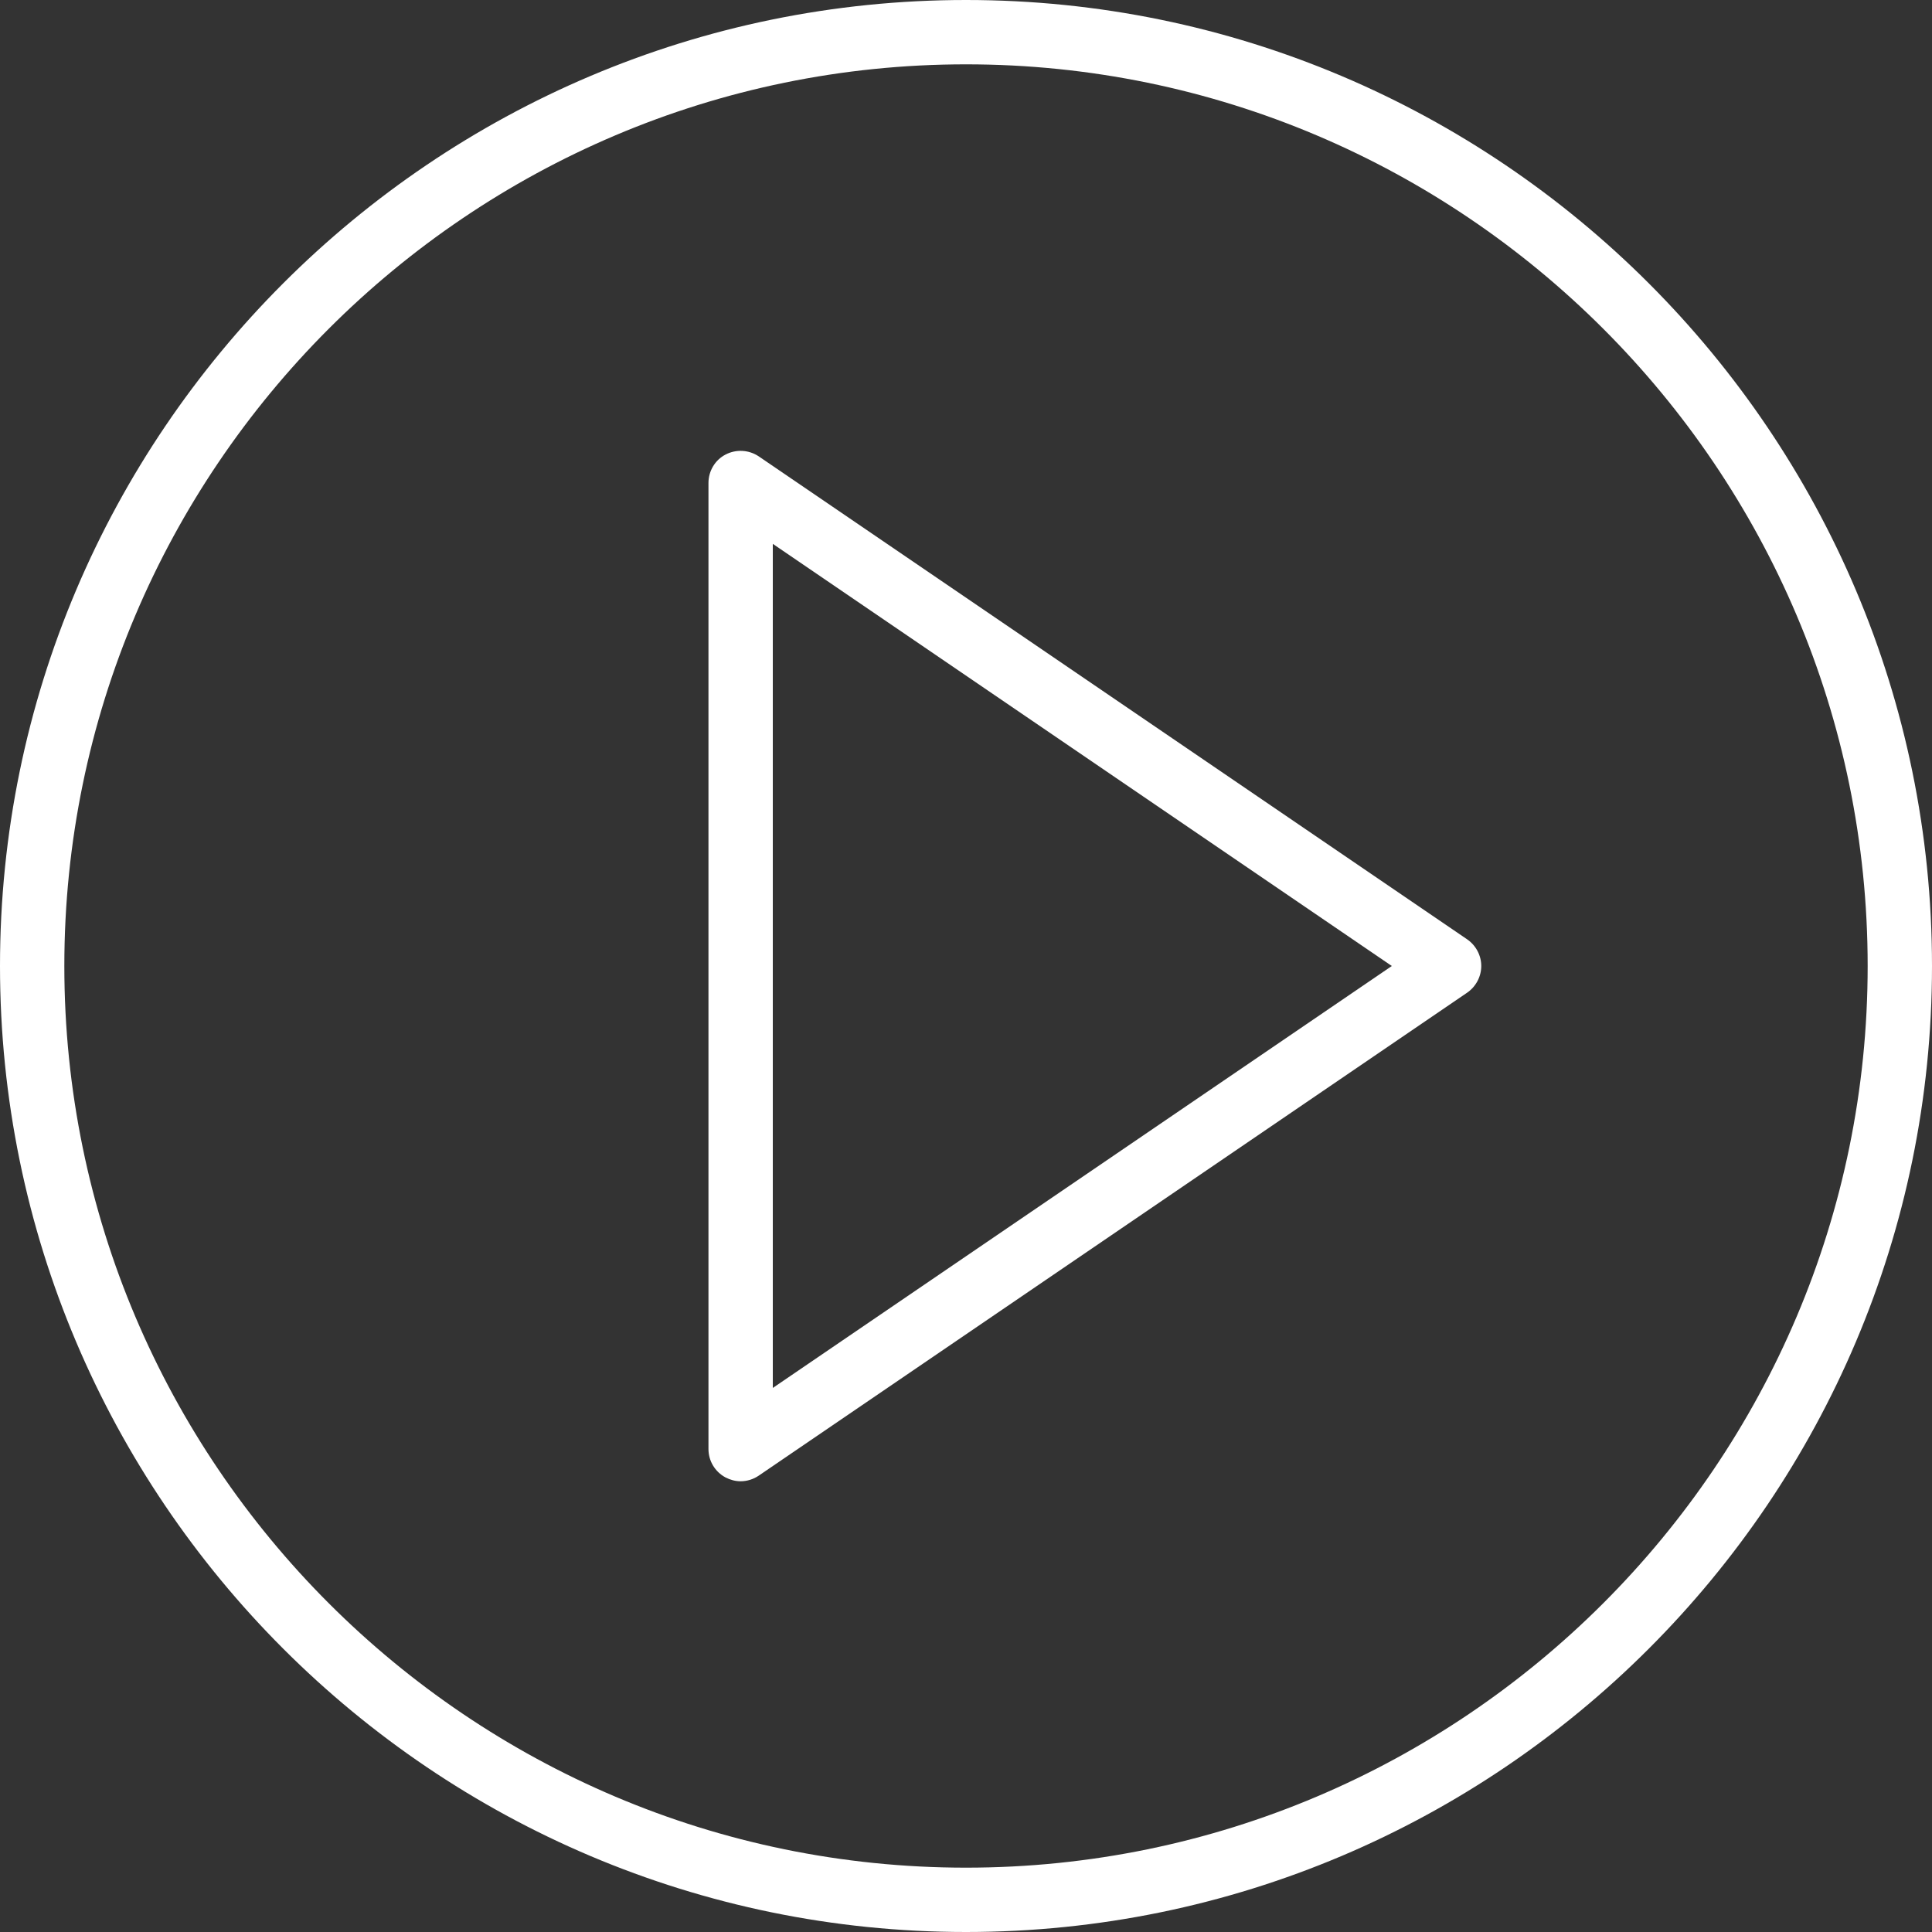 <svg xmlns="http://www.w3.org/2000/svg" width="10" height="10" viewBox="0 0 10 10" fill="none"><rect x="0" y="0" width="10" height="10" fill="#333333" stroke="none"/><path d="M7.594 4.862L3.927 2.362C3.876 2.328 3.81 2.324 3.755 2.353C3.701 2.381 3.667 2.438 3.667 2.5V7.5C3.667 7.562 3.701 7.618 3.755 7.647C3.78 7.66 3.807 7.667 3.833 7.667C3.866 7.667 3.899 7.657 3.927 7.638L7.594 5.138C7.639 5.107 7.667 5.055 7.667 5C7.667 4.945 7.639 4.893 7.594 4.862ZM4 7.184V2.815L7.204 5L4 7.184Z" fill="white"></path><path d="M5 0C2.243 0 0 2.243 0 5C0 7.757 2.243 10 5 10C7.757 10 10 7.757 10 5C10 2.243 7.757 0 5 0ZM5 9.667C2.427 9.667 0.333 7.573 0.333 5C0.333 2.427 2.427 0.333 5 0.333C7.573 0.333 9.667 2.427 9.667 5C9.667 7.573 7.573 9.667 5 9.667Z" fill="white"></path></svg>